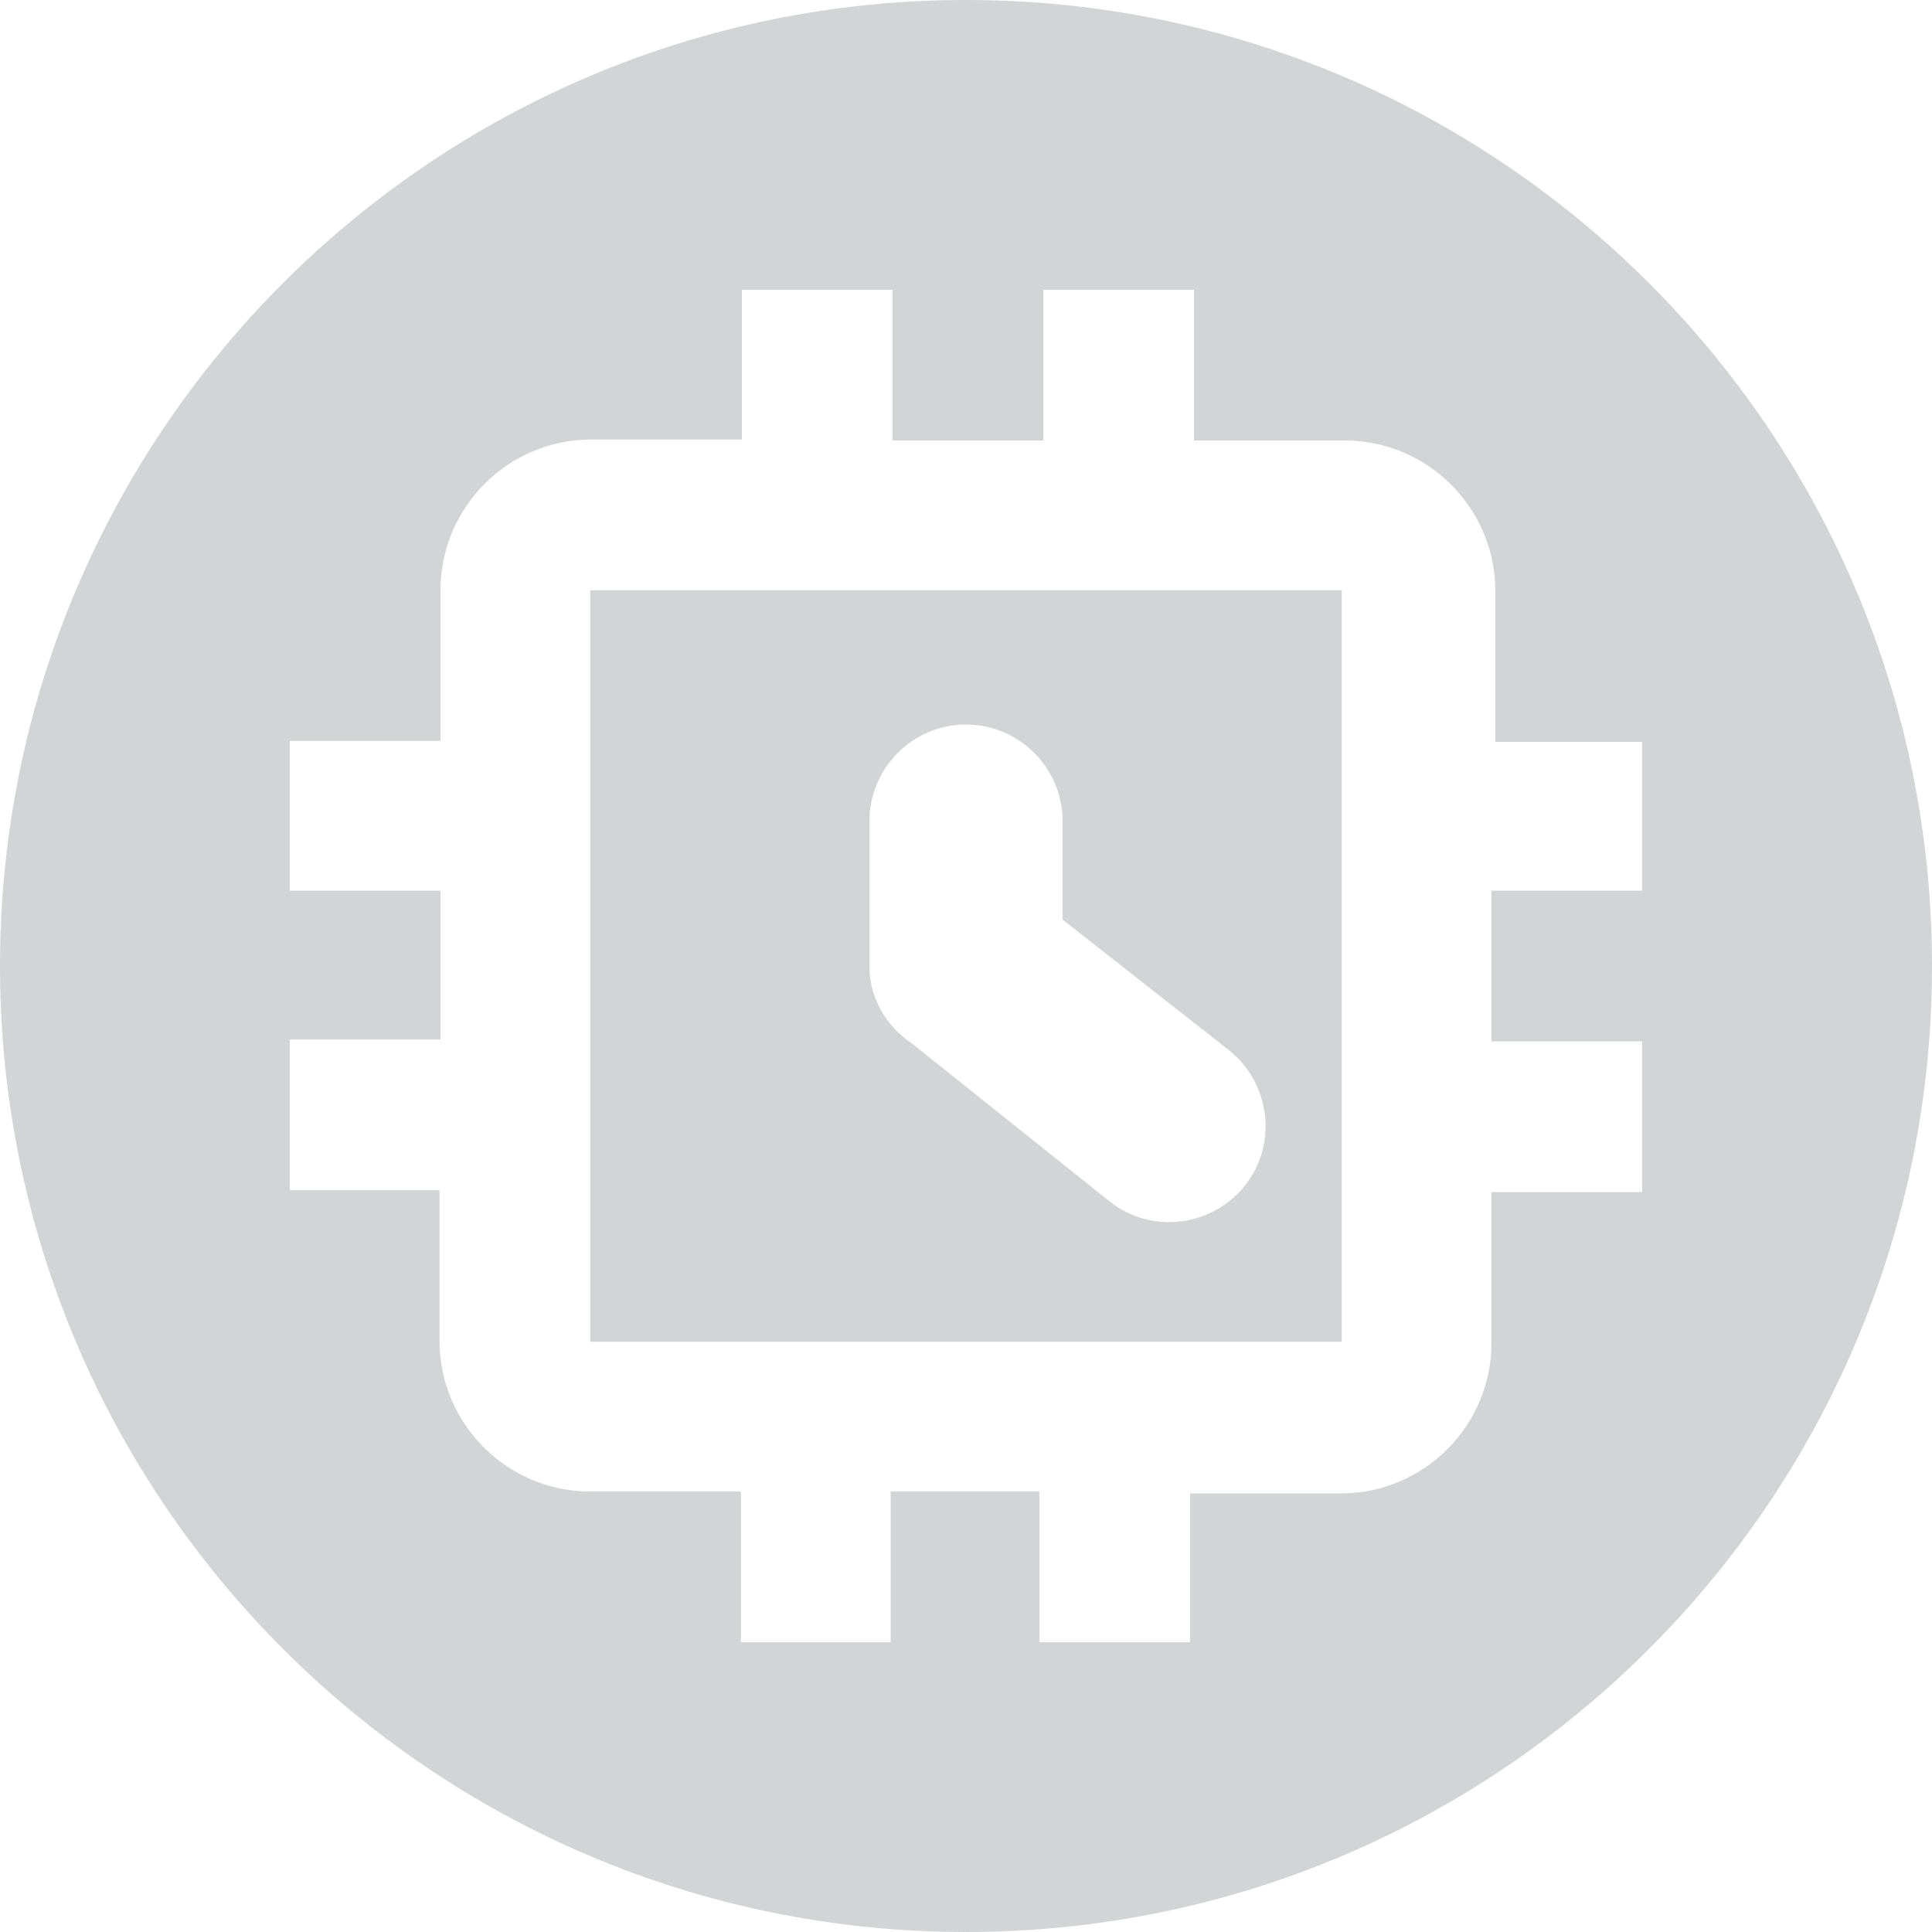 <svg version="1.1" xmlns="http://www.w3.org/2000/svg" xmlns:xlink="http://www.w3.org/1999/xlink" x="0px" y="0px" width="20px"
	 height="20px" viewBox="0 0 20 20" style="overflow:visible;enable-background:new 0 0 20 20;" xml:space="preserve">
<style type="text/css">
	.st0{fill:#D2D4D6;}
</style>
<defs>
</defs>
<g>
	<path class="st0" d="M6.11,13.89h7.78V6.11H6.11V13.89z M9,8.5c0-0.55,0.45-1,1-1s1,0.45,1,1v1.02l1.72,1.35
		c0.43,0.34,0.51,0.97,0.17,1.4c-0.34,0.43-0.97,0.51-1.4,0.17l-2.04-1.63l0,0C9.18,10.63,9,10.34,9,10V8.5z"/>
	<path class="st0" d="M10,0C4.48,0,0,4.48,0,10c0,5.52,4.48,10,10,10s10-4.48,10-10C20,4.48,15.52,0,10,0z M17,9.22h-1.56v1.56H17
		v1.56h-1.56v1.56c0,0.86-0.7,1.56-1.56,1.56h-1.56V17h-1.56v-1.56H9.22V17H7.67v-1.56H6.11c-0.86,0-1.56-0.7-1.56-1.56v-1.56H3
		v-1.56h1.56V9.22H3V7.67h1.56V6.11c0-0.86,0.7-1.56,1.56-1.56h1.56V3h1.56v1.56h1.56V3h1.56v1.56h1.56c0.86,0,1.56,0.7,1.56,1.56
		v1.56H17V9.22z"/>
</g>
</svg>
